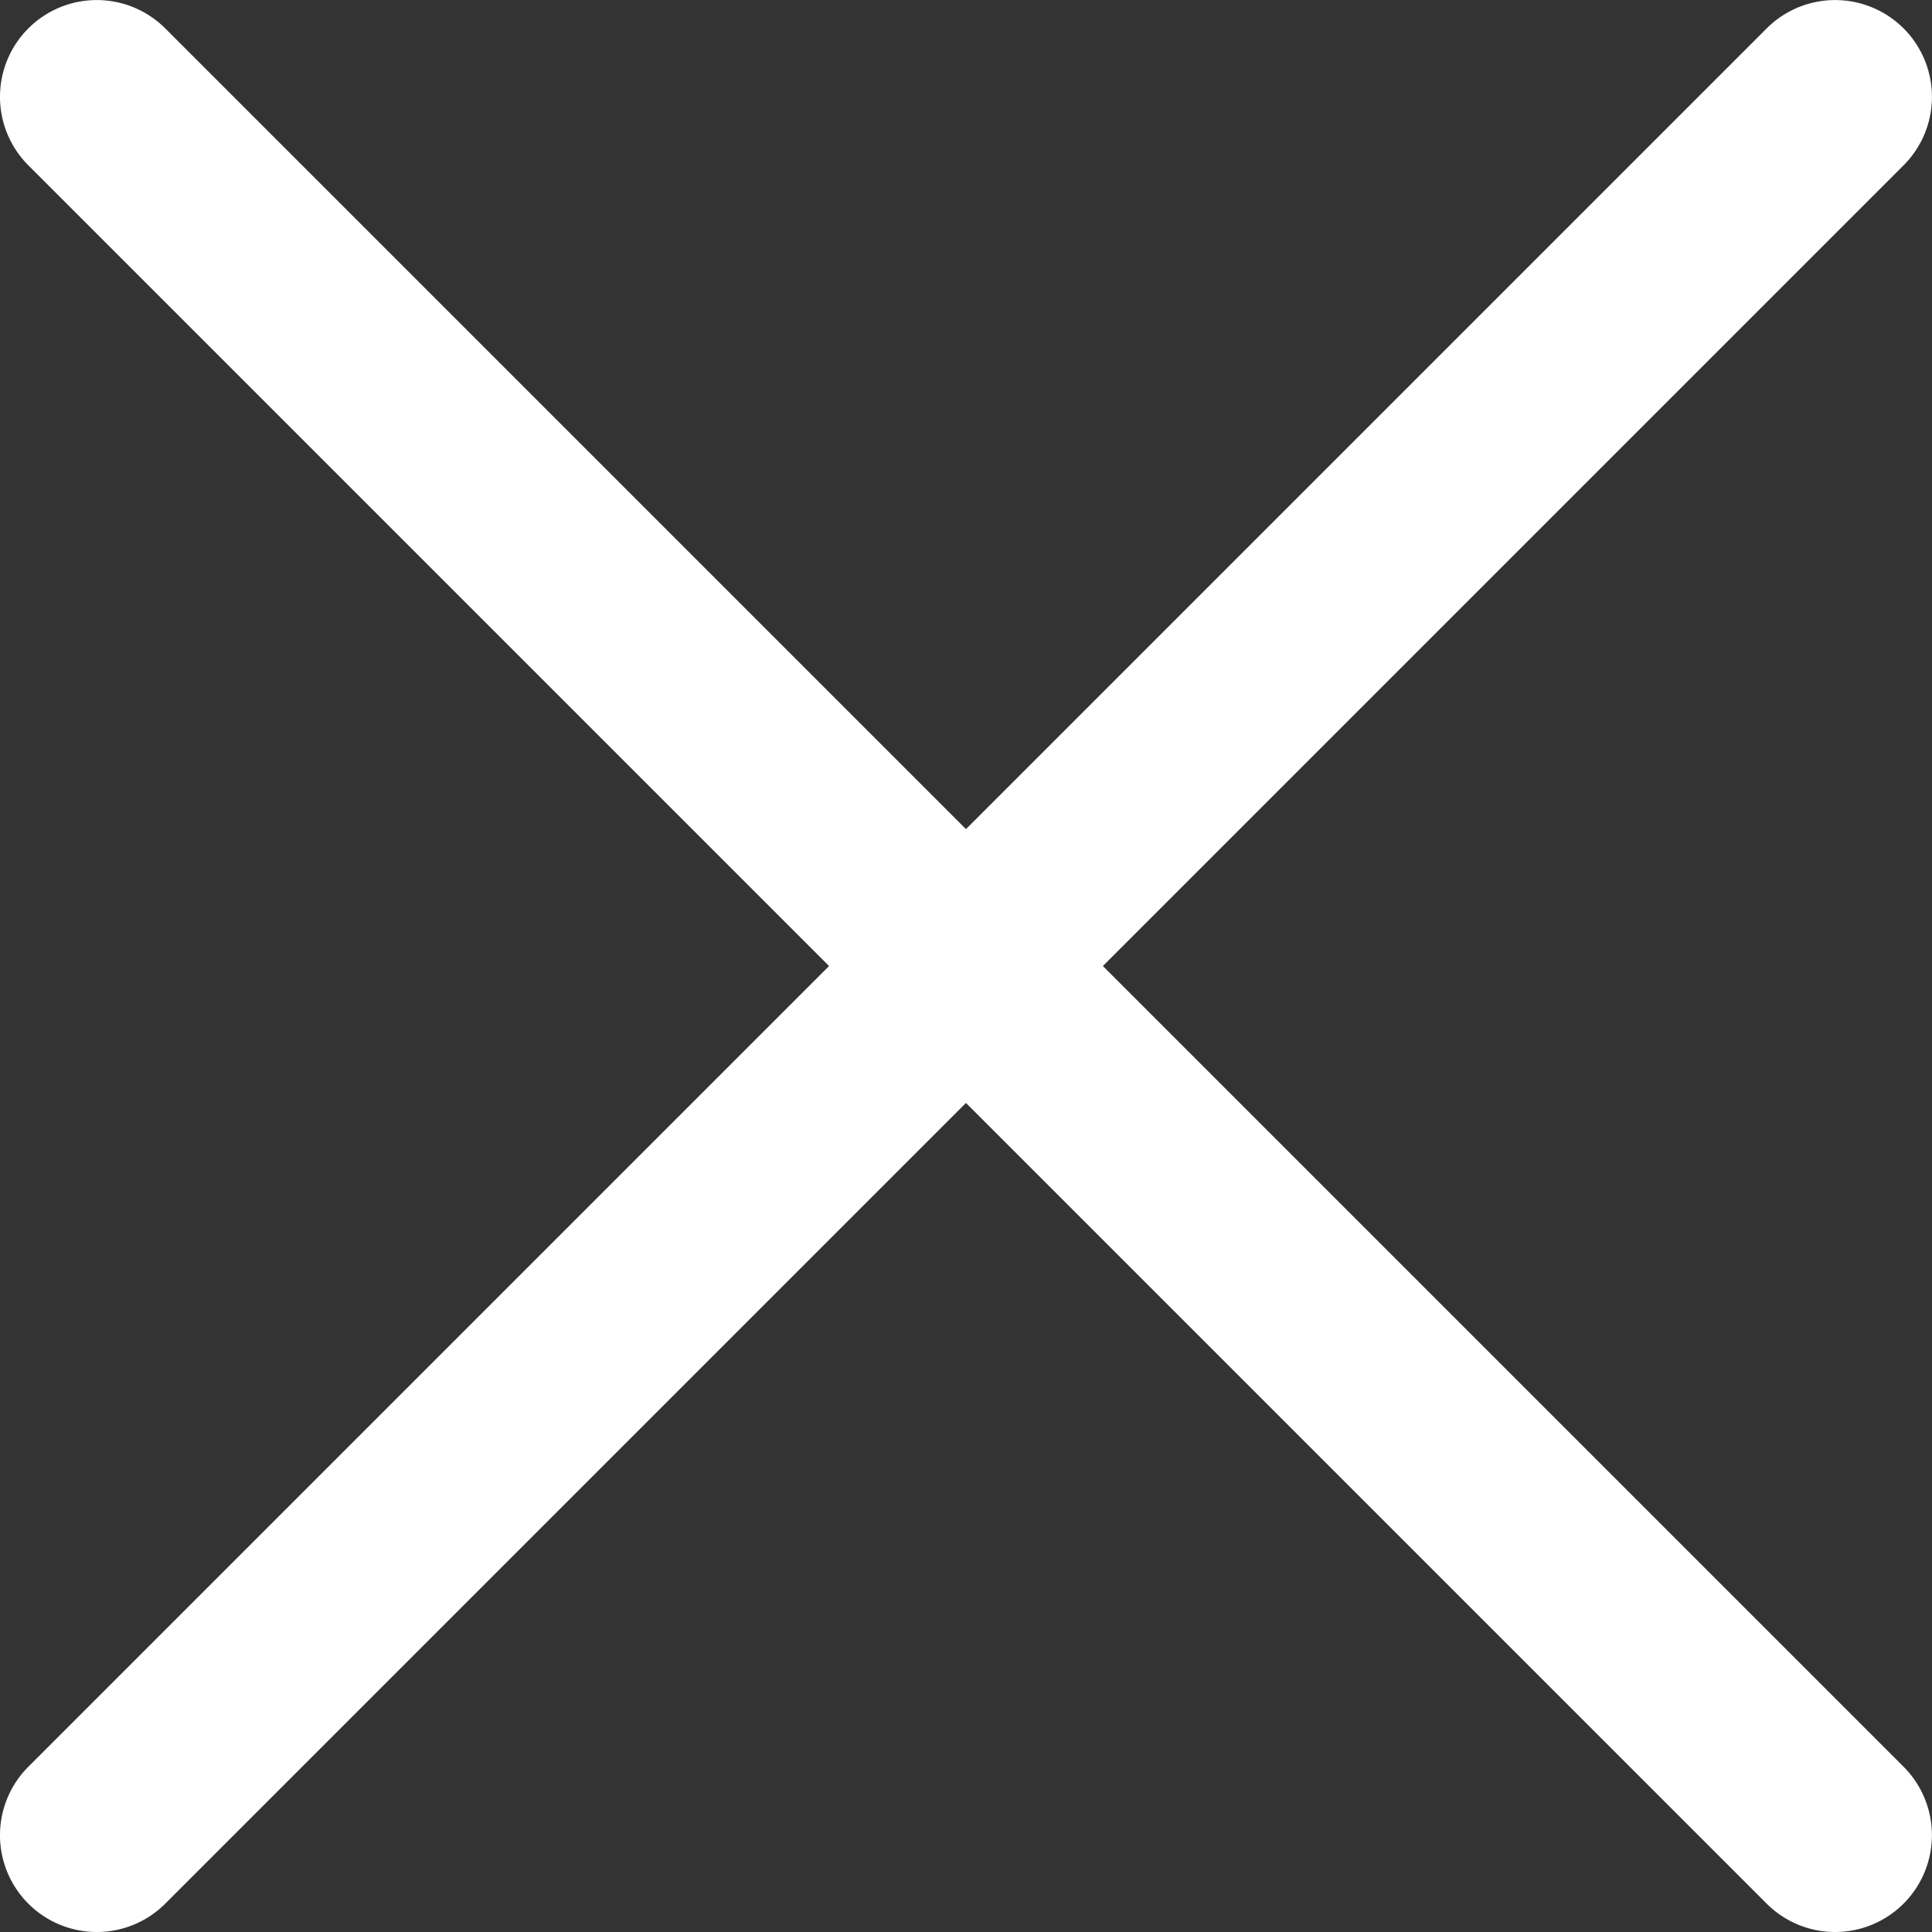 <svg xmlns="http://www.w3.org/2000/svg" width="29.93" height="29.93" viewBox="0 0 29.93 29.93">
  <rect x="0" y="0" width="29.93" height="29.93" fill="#333333" stroke="none"/>
  <g id="Group_16977" data-name="Group 16977" transform="translate(-549.535 -659.535)">
    <path id="Line_24" data-name="Line 24" d="M26.93,28.43a1.5,1.5,0,0,1-1.061-.439L-1.061,1.061a1.5,1.5,0,0,1,0-2.121,1.5,1.5,0,0,1,2.121,0l26.93,26.93A1.5,1.5,0,0,1,26.93,28.43Z" transform="translate(551.035 661.035)" fill="#fff"/>
    <path id="Line_25" data-name="Line 25" d="M0,28.43a1.5,1.5,0,0,1-1.061-.439,1.5,1.5,0,0,1,0-2.121l26.93-26.93a1.5,1.5,0,0,1,2.121,0,1.5,1.5,0,0,1,0,2.121L1.061,27.99A1.5,1.5,0,0,1,0,28.43Z" transform="translate(551.035 661.035)" fill="#fff"/>
  </g>
</svg>

